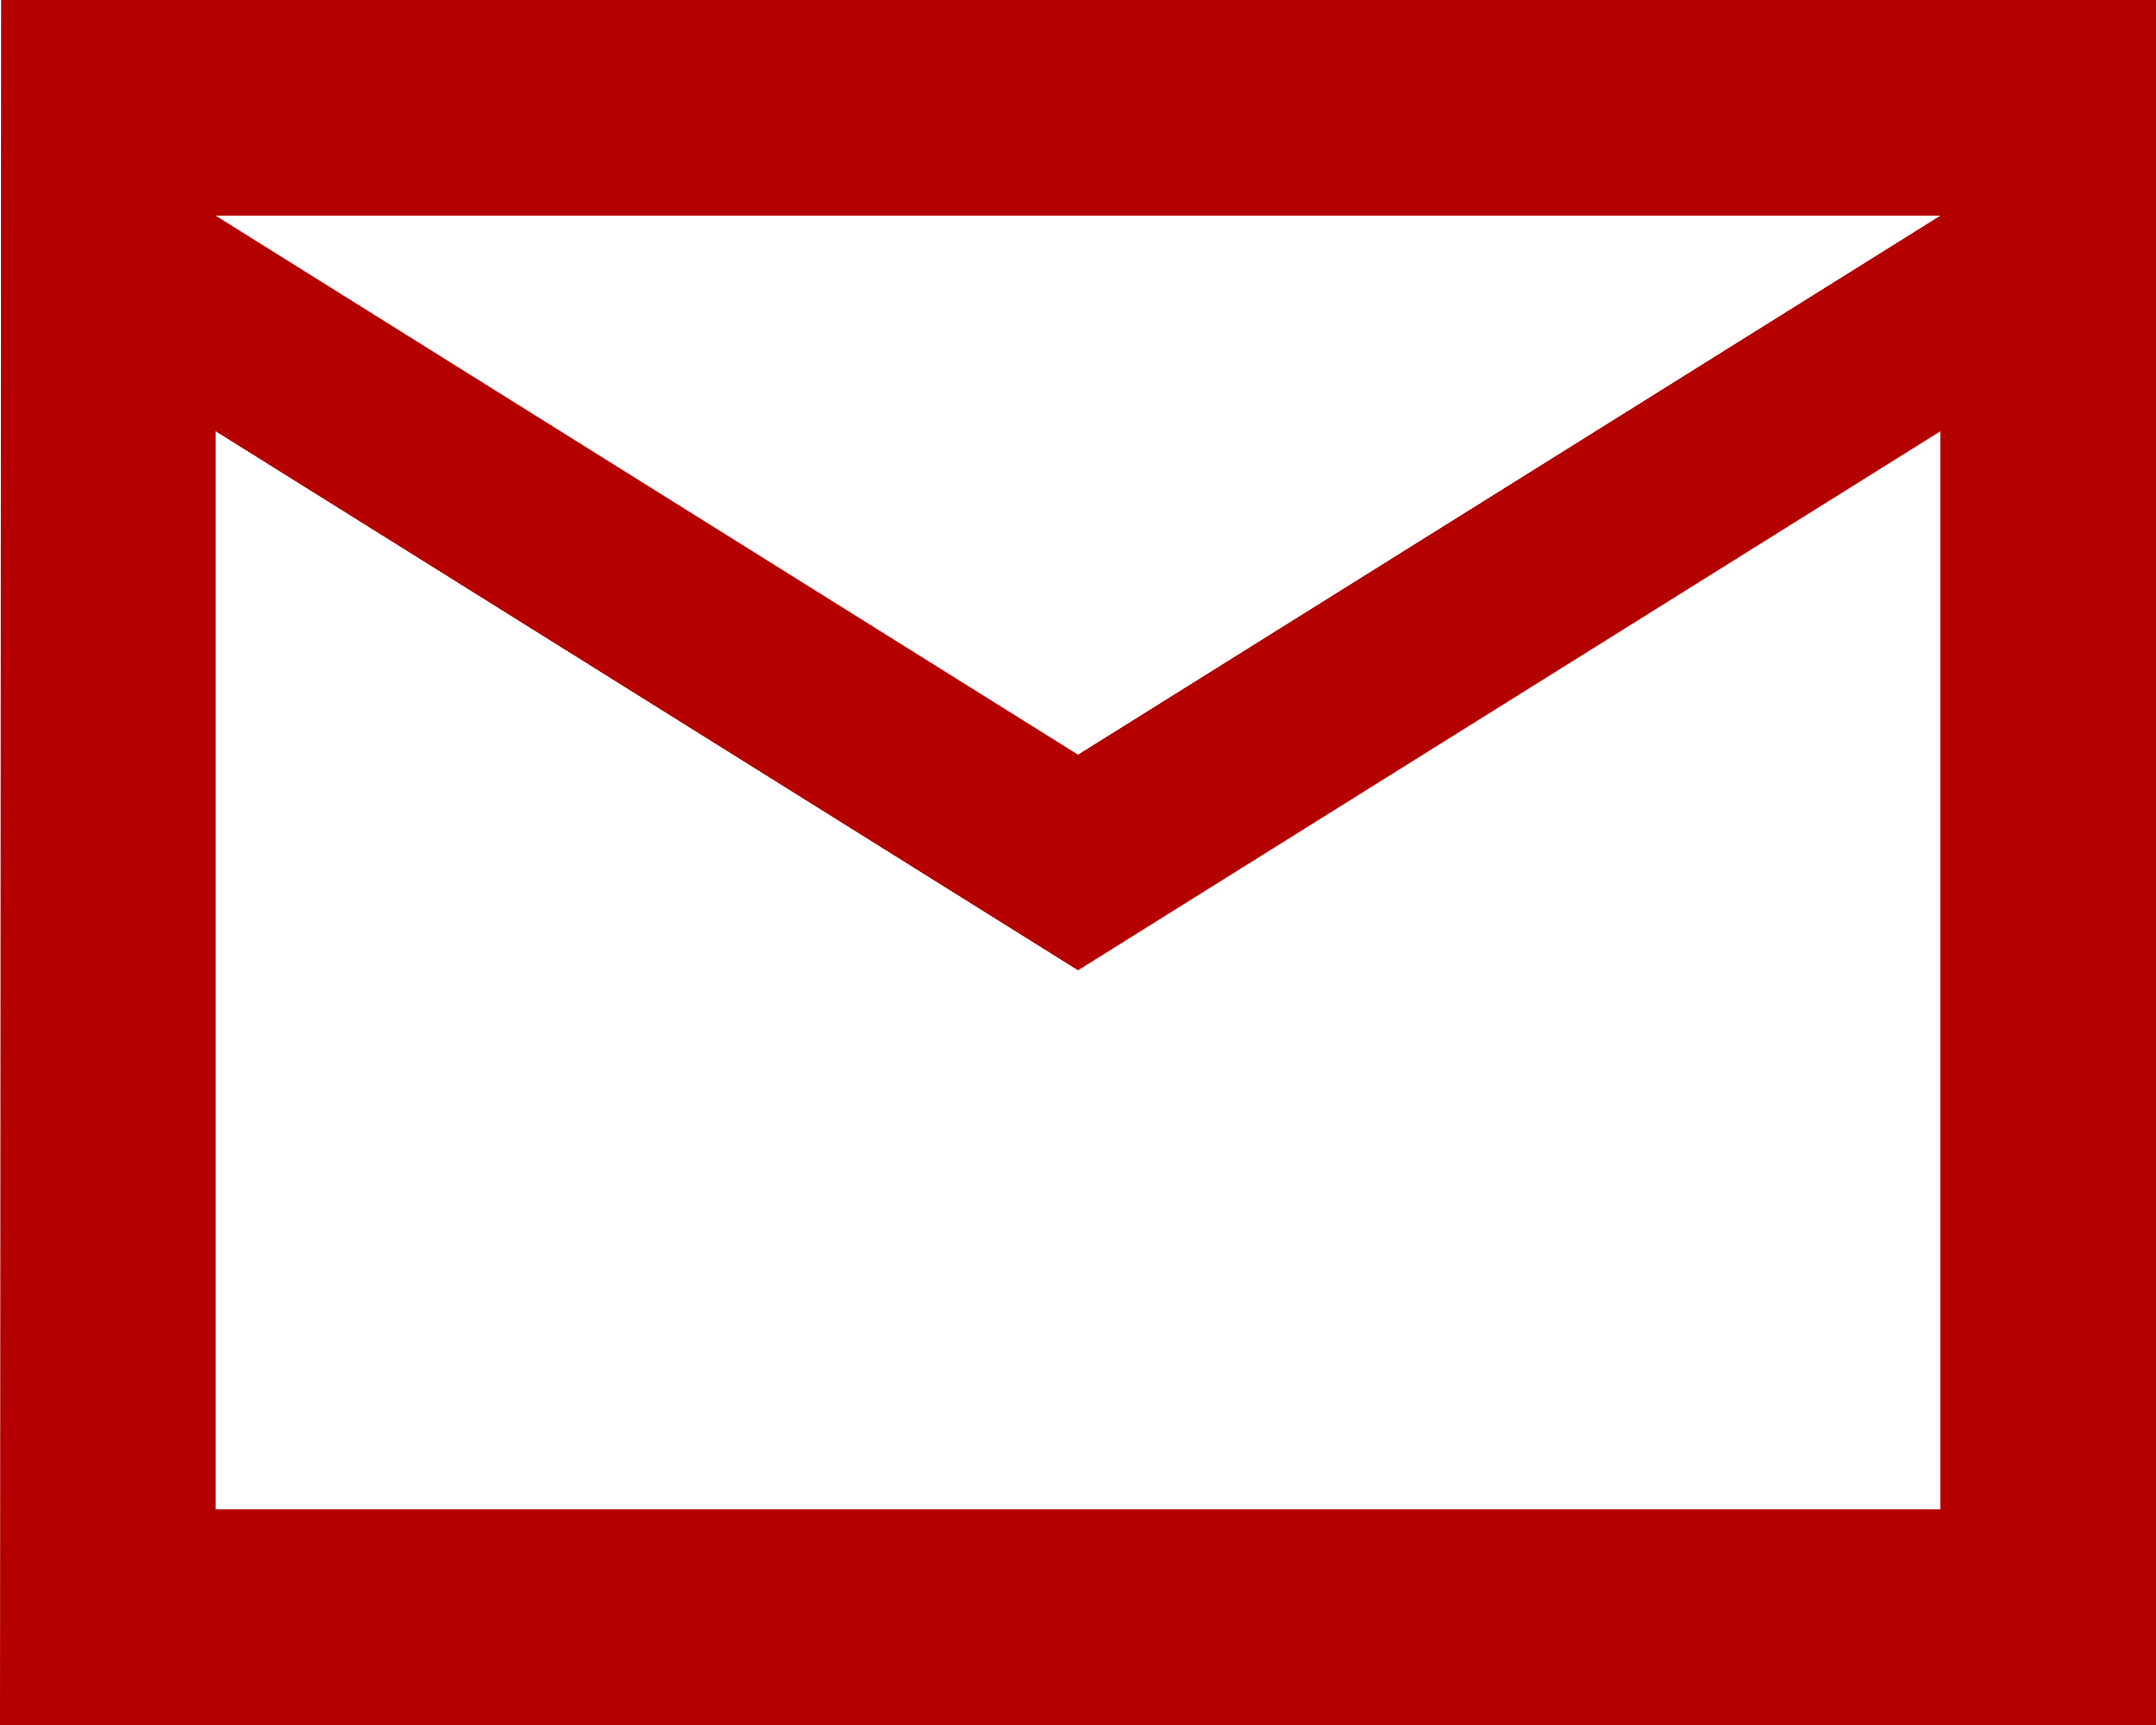 <svg width="30" height="24" viewBox="0 0 30 24" fill="none" xmlns="http://www.w3.org/2000/svg">
<path d="M30 0H0.015L0 24H30V0ZM27 21H3V6L15 13.5L27 6V21ZM15 10.5L3 3H27L15 10.5Z" fill="#B50000"/>
</svg>

